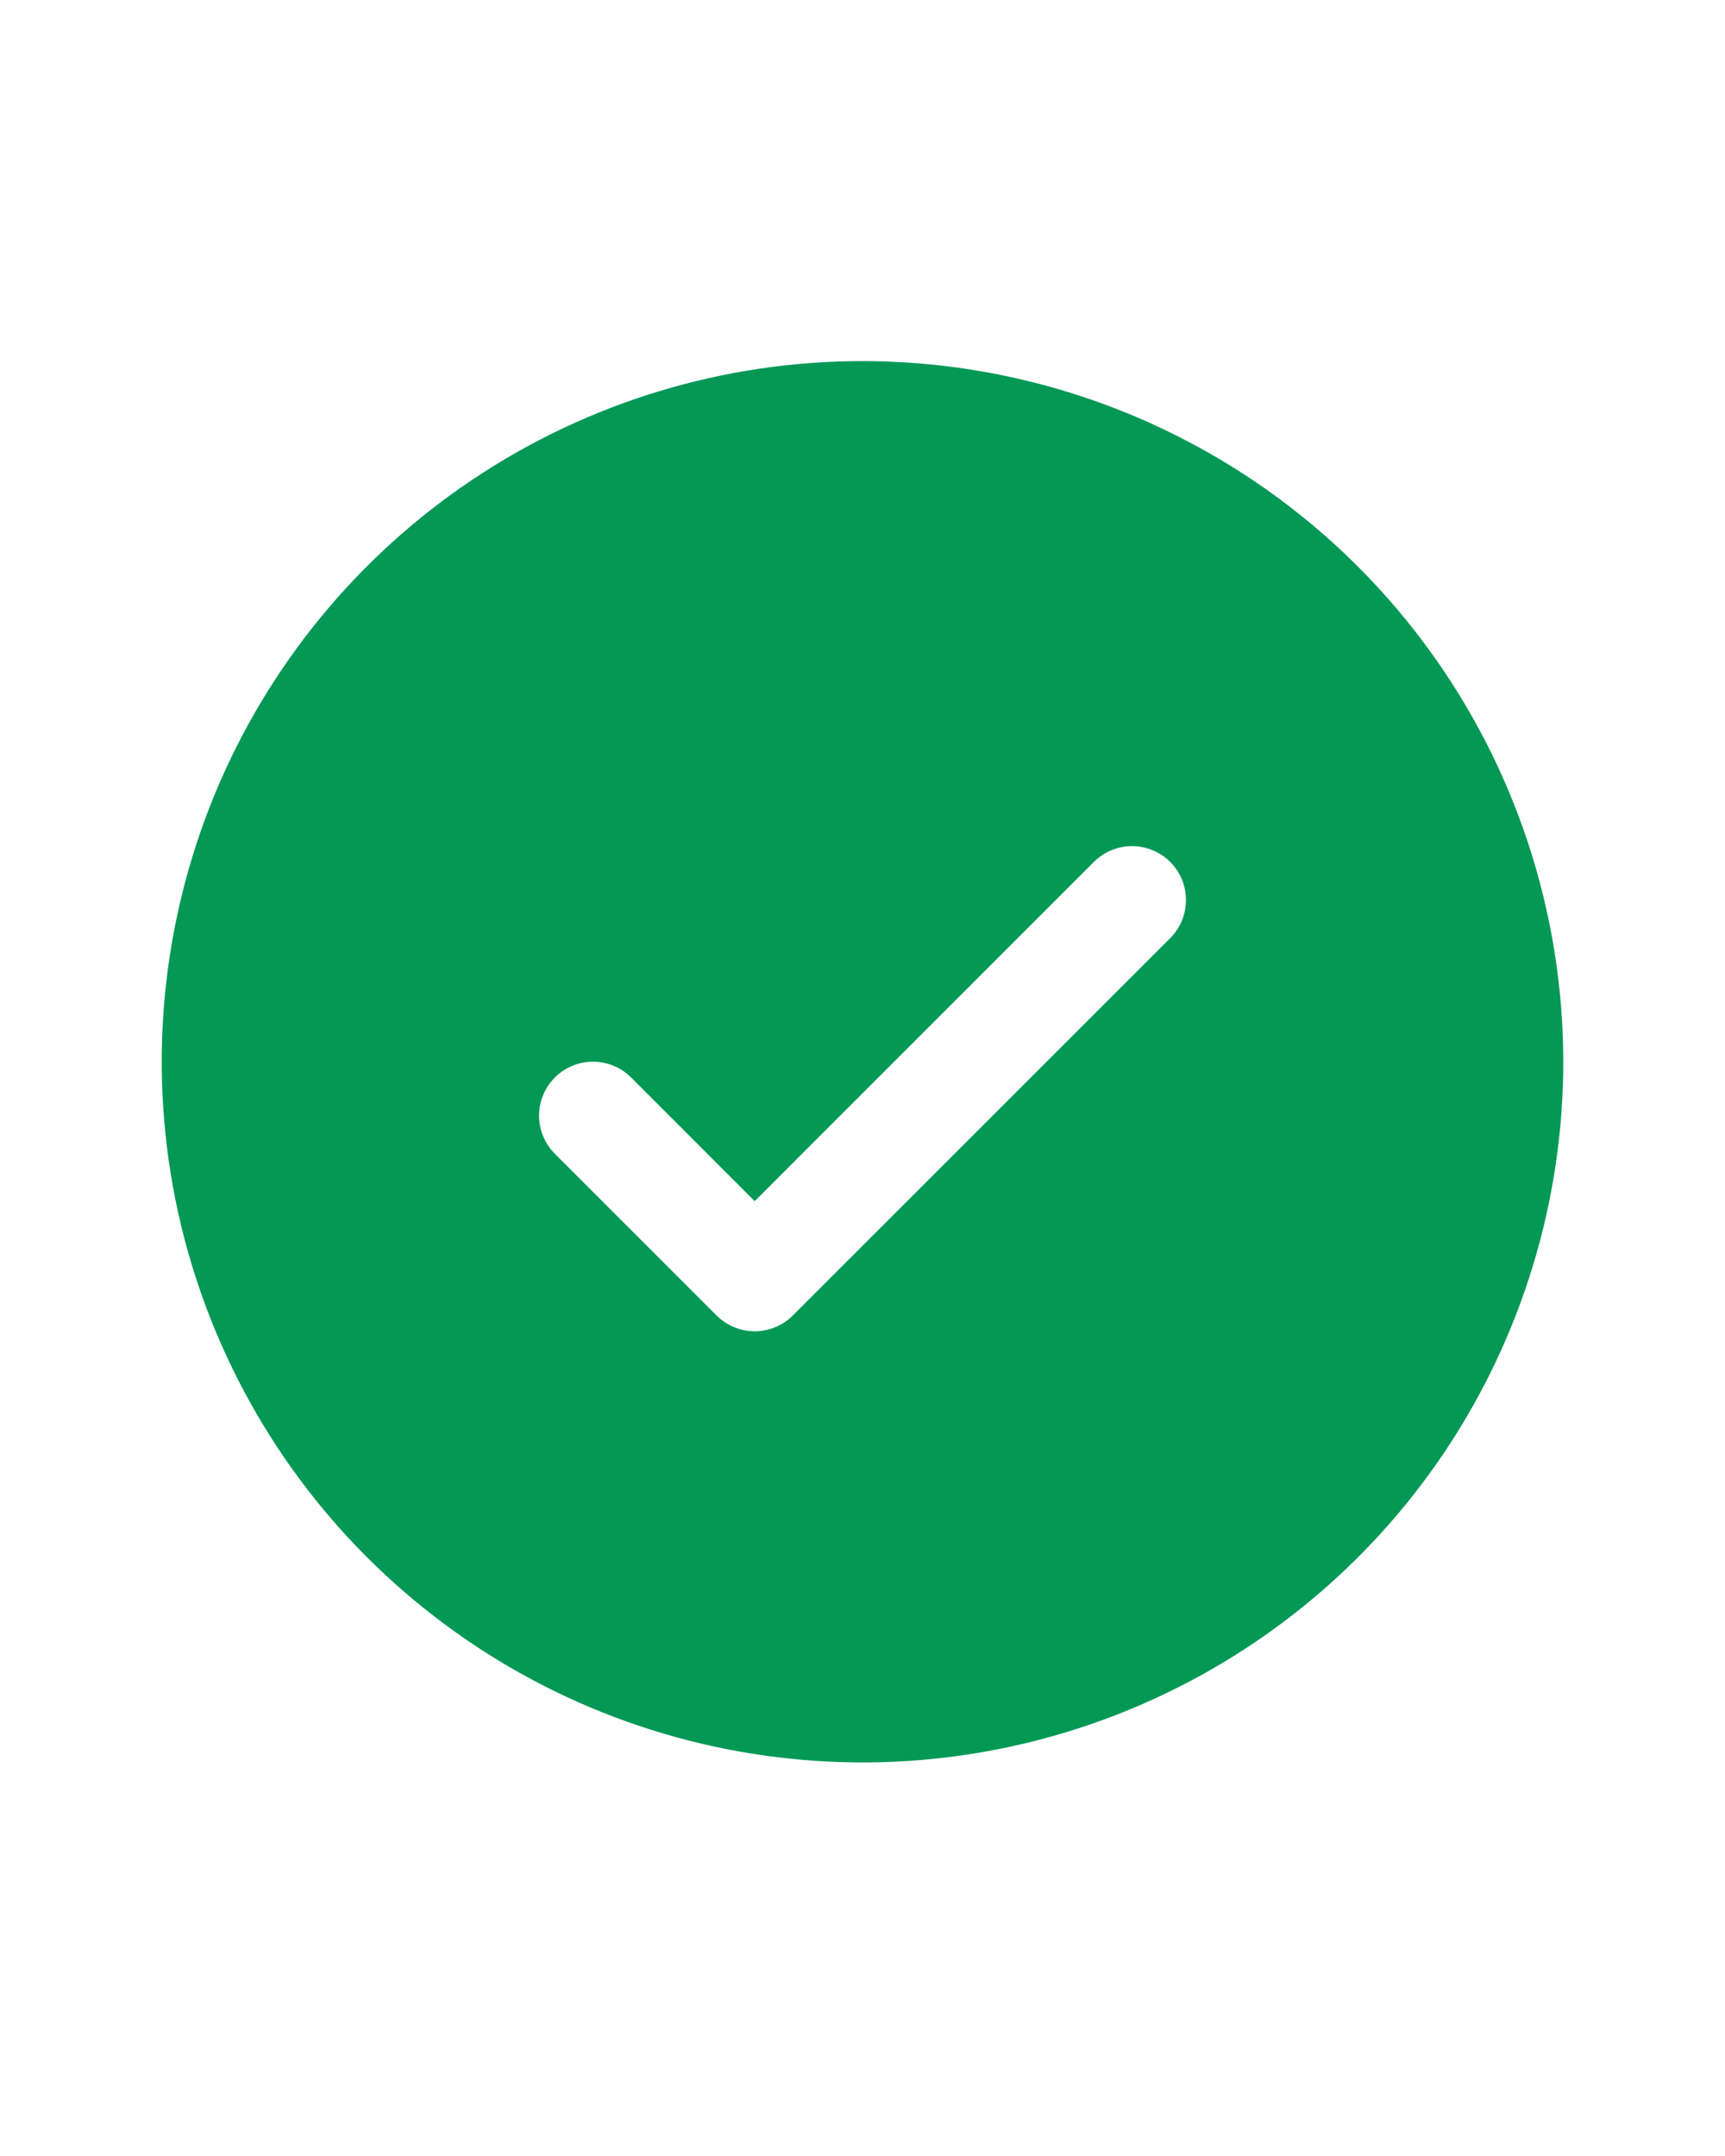 <svg width="20" height="25" viewBox="0 0 20 25" fill="none" xmlns="http://www.w3.org/2000/svg">
<path d="M10 4.187C8.393 4.187 6.822 4.663 5.486 5.556C4.15 6.449 3.108 7.718 2.493 9.202C1.879 10.687 1.718 12.32 2.031 13.897C2.345 15.473 3.118 16.921 4.255 18.057C5.391 19.193 6.839 19.967 8.415 20.28C9.991 20.594 11.625 20.433 13.109 19.818C14.594 19.203 15.863 18.162 16.756 16.826C17.648 15.489 18.125 13.918 18.125 12.312C18.123 10.157 17.266 8.092 15.743 6.569C14.22 5.046 12.154 4.189 10 4.187ZM13.567 10.879L9.192 15.254C9.134 15.312 9.065 15.358 8.989 15.389C8.913 15.421 8.832 15.437 8.75 15.437C8.668 15.437 8.587 15.421 8.511 15.389C8.435 15.358 8.366 15.312 8.308 15.254L6.433 13.379C6.316 13.261 6.25 13.102 6.25 12.937C6.25 12.771 6.316 12.612 6.433 12.494C6.55 12.377 6.709 12.311 6.875 12.311C7.041 12.311 7.2 12.377 7.317 12.494L8.75 13.928L12.683 9.994C12.741 9.936 12.81 9.89 12.886 9.859C12.962 9.827 13.043 9.811 13.125 9.811C13.207 9.811 13.288 9.827 13.364 9.859C13.44 9.89 13.509 9.936 13.567 9.994C13.625 10.052 13.671 10.121 13.703 10.197C13.734 10.273 13.75 10.354 13.75 10.437C13.75 10.519 13.734 10.6 13.703 10.676C13.671 10.752 13.625 10.821 13.567 10.879Z" fill="#039855"/>
</svg>

